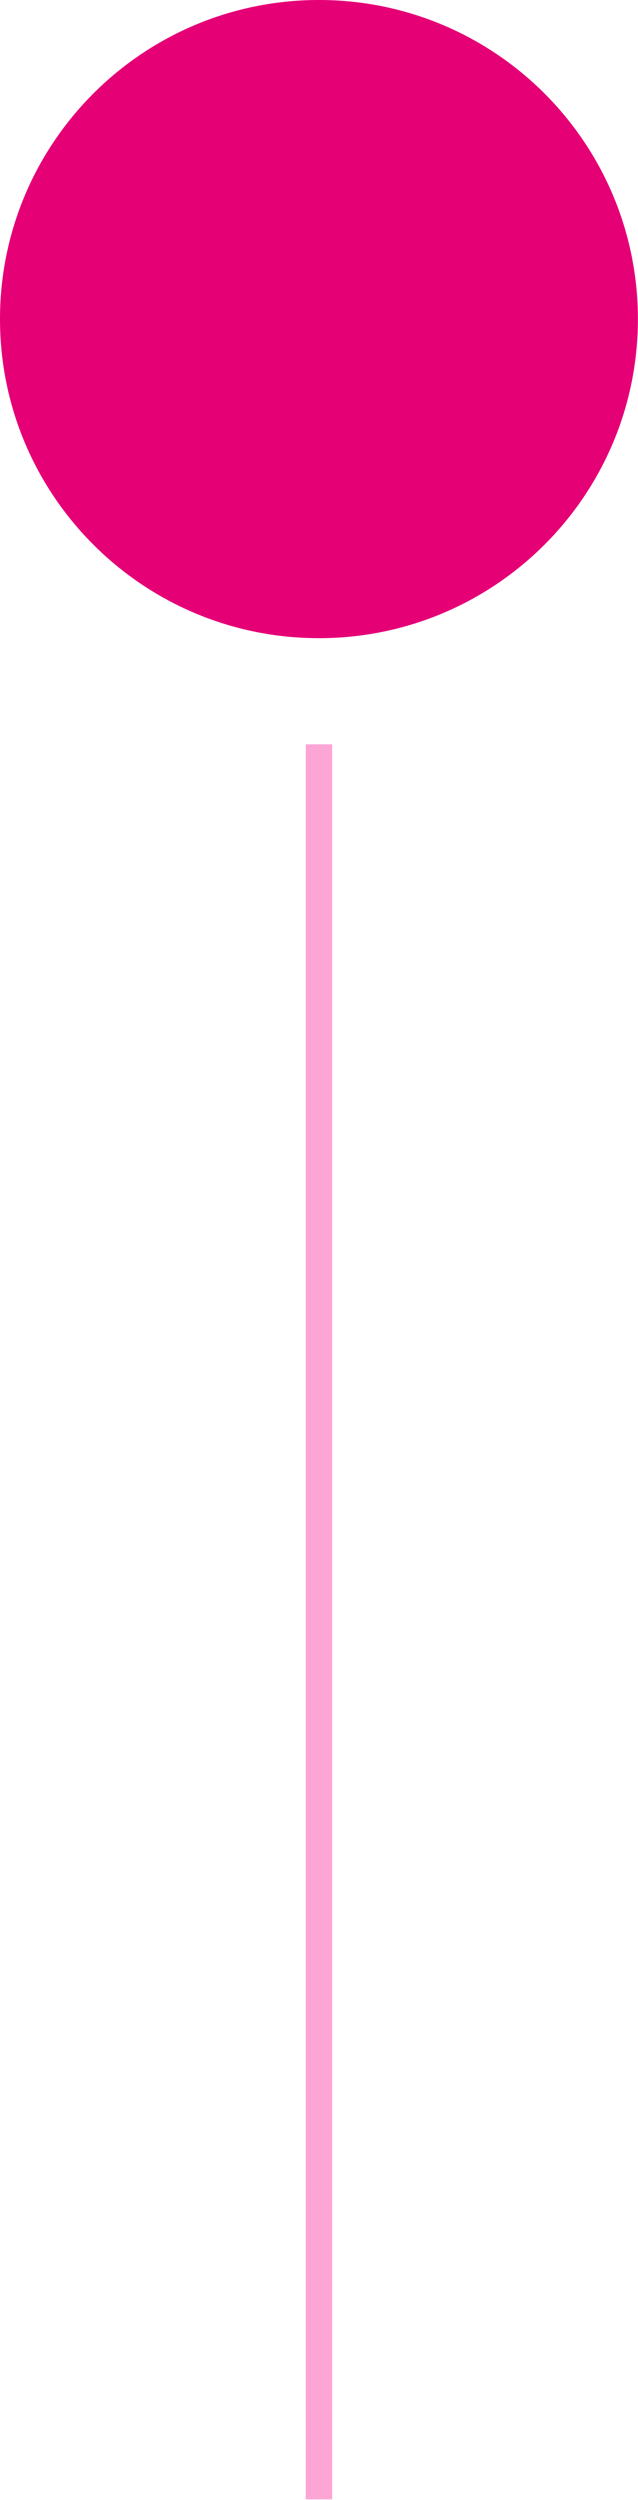 <svg width="48" height="188" fill="none" xmlns="http://www.w3.org/2000/svg"><path d="M0 23.996C0 10.743 10.743 0 23.996 0c13.252 0 23.996 10.743 23.996 23.996 0 13.252-10.744 23.996-23.996 23.996C10.743 47.992 0 37.248 0 23.996z" fill="#E60076"/><path transform="translate(23.002 55.975)" fill="#FDA5D5" d="M0 0H1.987V131.981H0z"/></svg>